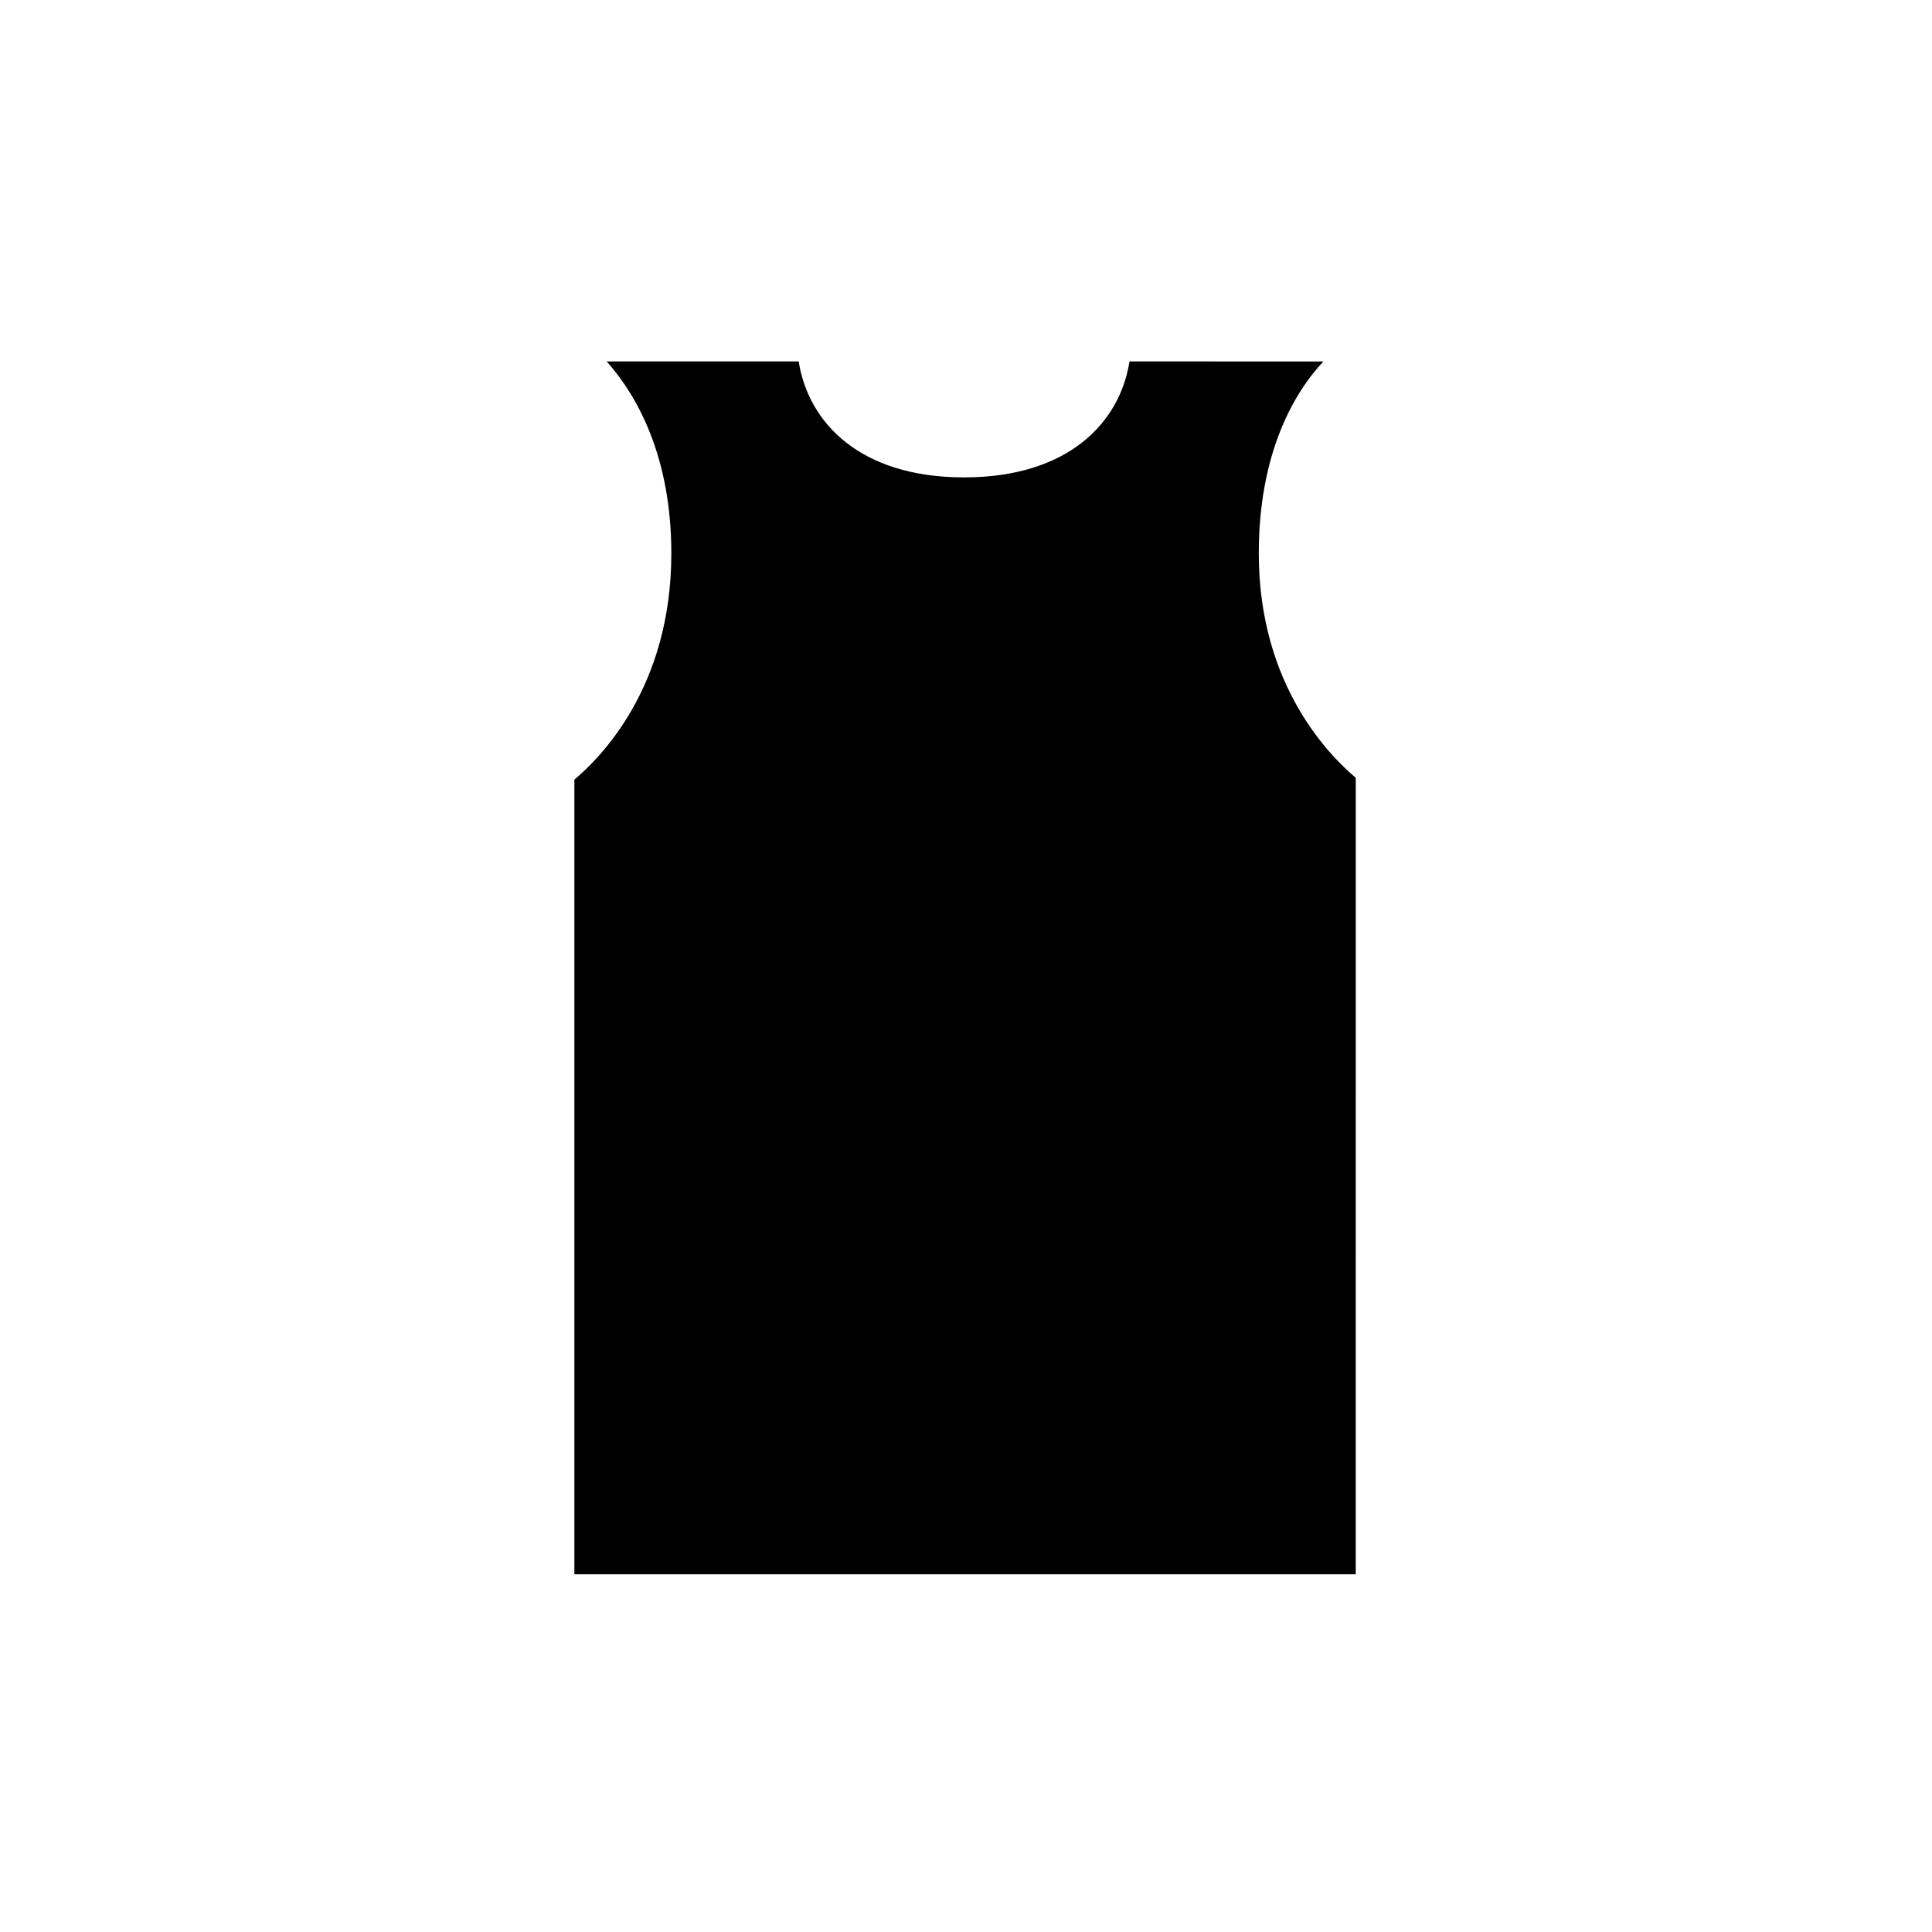 <?xml version="1.0" encoding="UTF-8"?>
<!-- Uploaded to: ICON Repo, www.iconrepo.com, Generator: ICON Repo Mixer Tools -->
<svg fill="#000000" width="800px" height="800px" version="1.1" viewBox="144 144 512 512" xmlns="http://www.w3.org/2000/svg">
 <path d="m477.59 290.67c0-26.199 9.07-42.32 17.129-50.883l-51.391-0.004c-2.519 16.121-16.121 30.73-43.832 30.73-27.711 0-41.312-14.609-43.832-30.73h-50.883c8.062 9.07 17.129 25.191 17.129 50.883 0 35.77-19.145 54.41-25.695 59.953v210.59h207.07l0.004-211.09c-6.551-5.543-25.695-24.184-25.695-59.449z"/>
</svg>